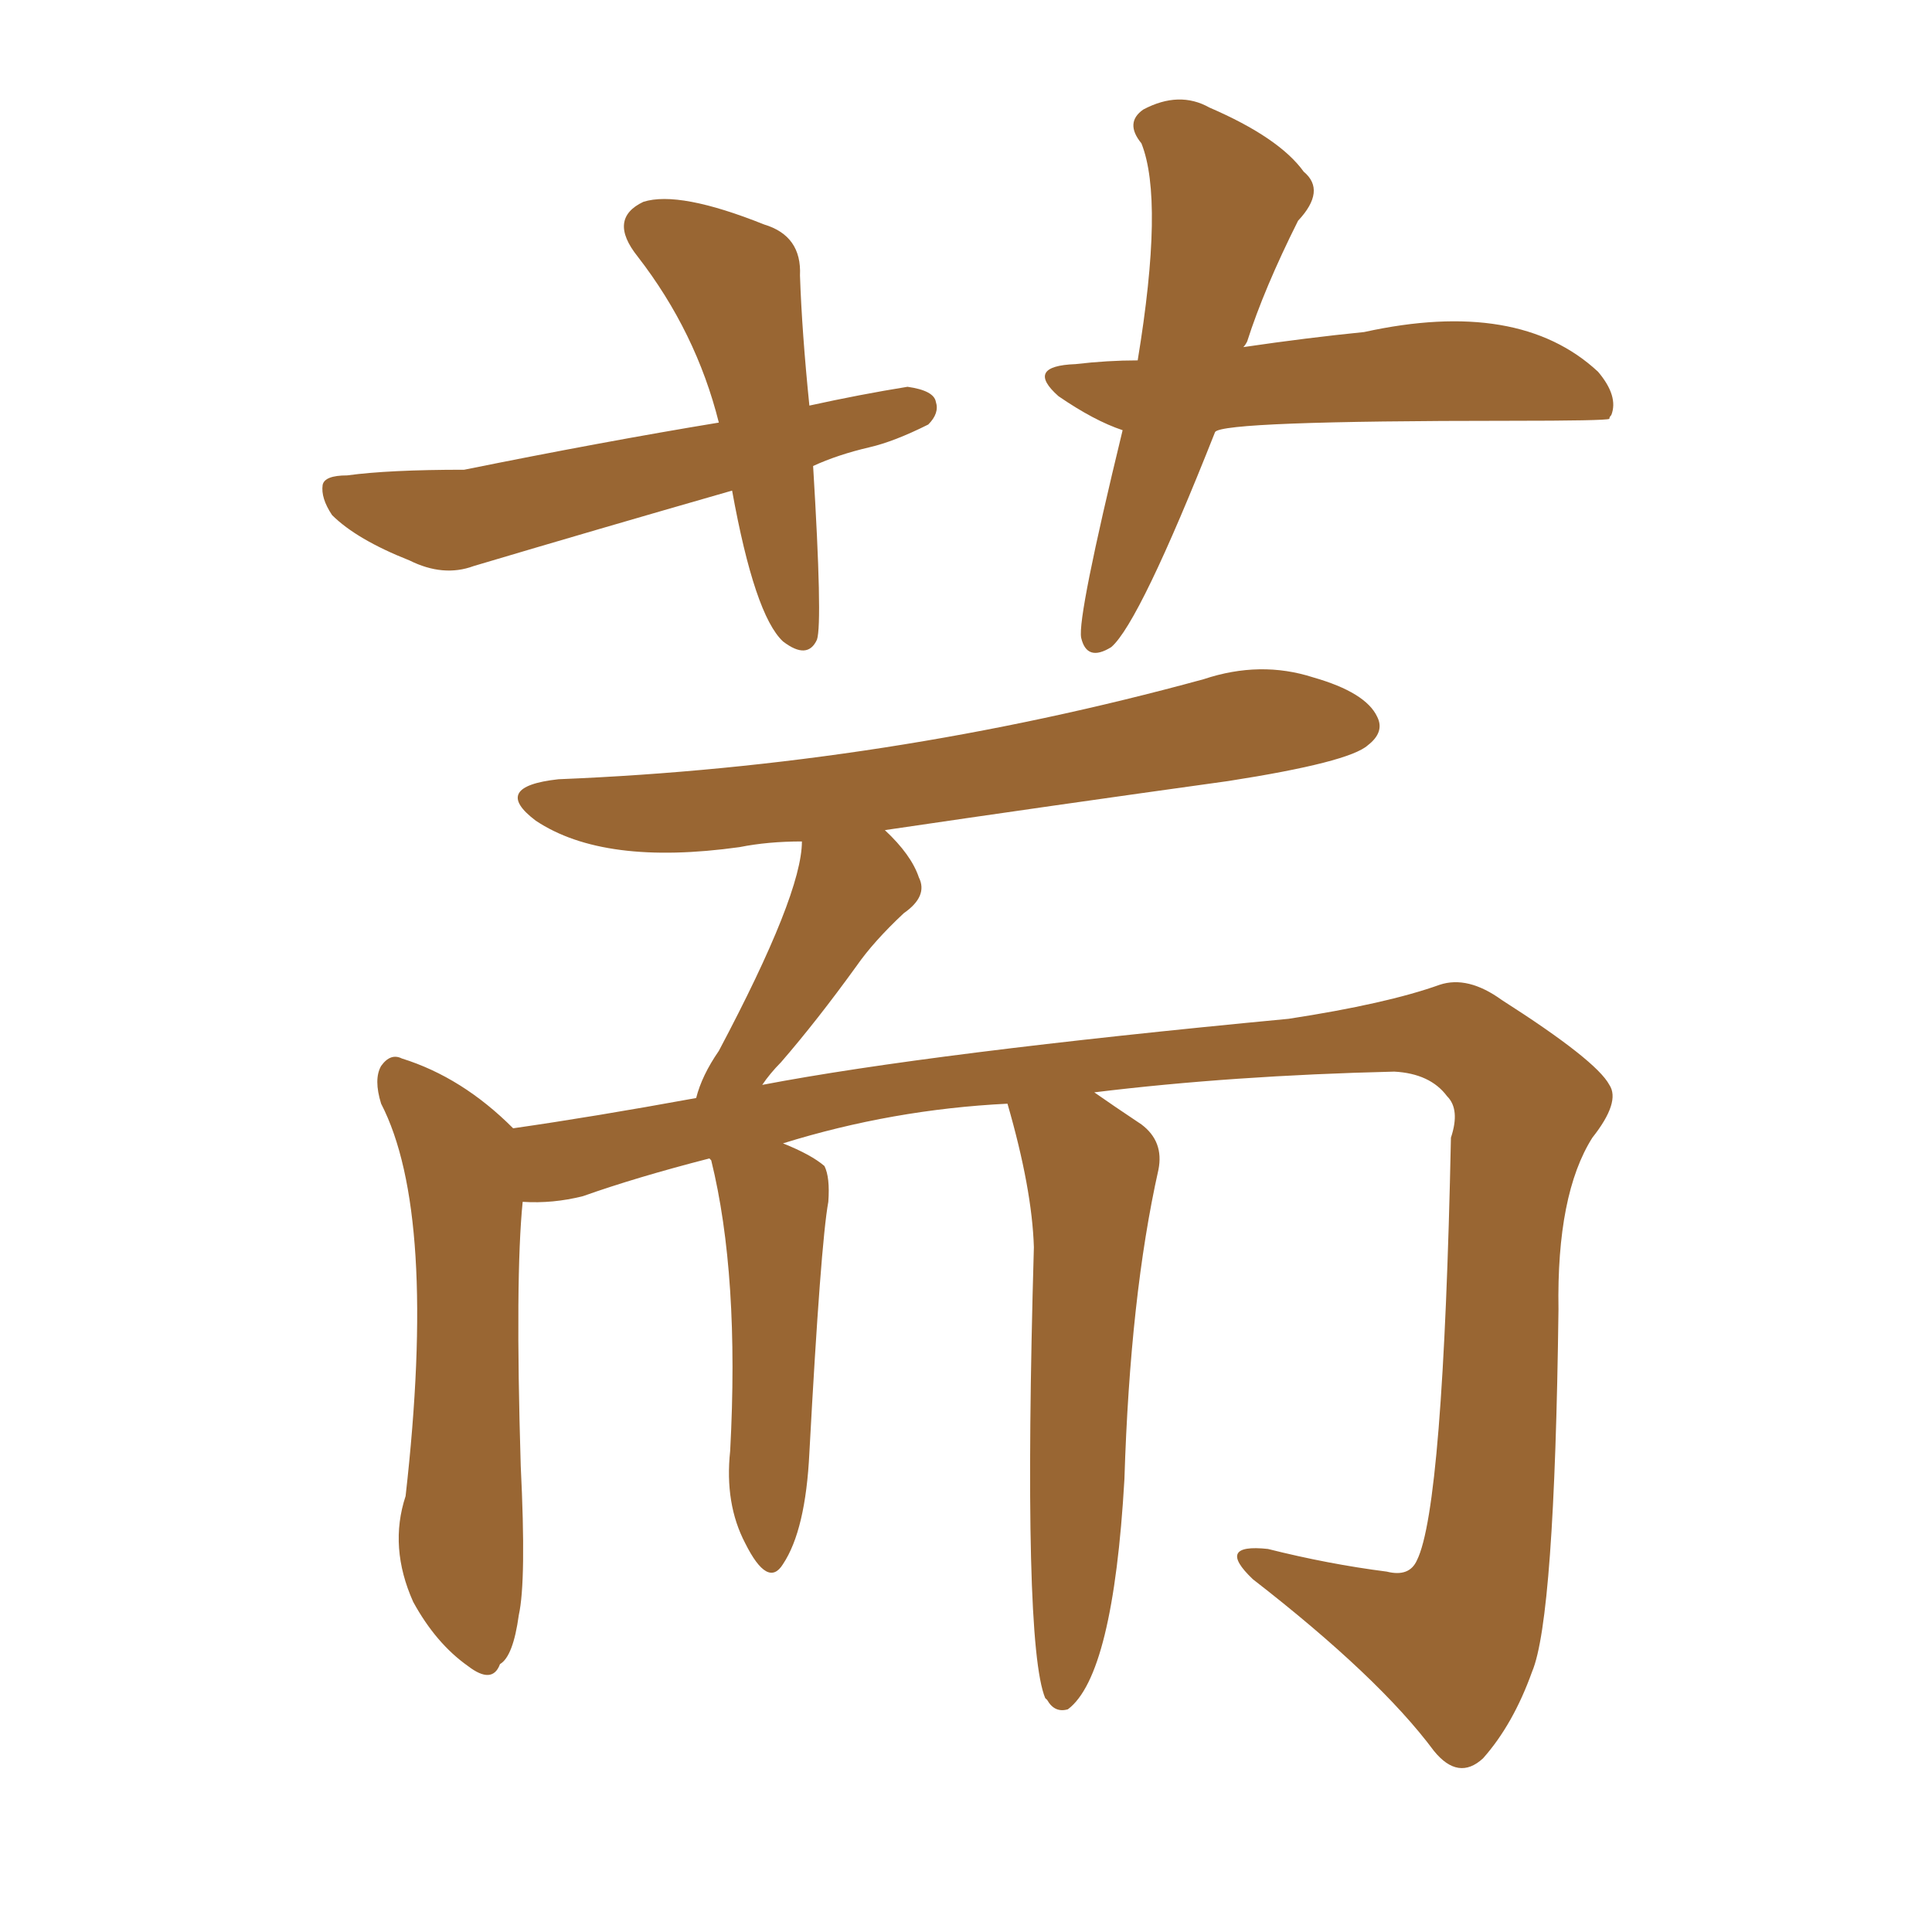 <svg xmlns="http://www.w3.org/2000/svg" xmlns:xlink="http://www.w3.org/1999/xlink" width="150" height="150"><path fill="#996633" padding="10" d="M63.13 36.18L63.13 36.18Q63.87 48.34 63.43 49.66L63.43 49.66Q62.70 51.27 60.79 49.80L60.79 49.80Q58.59 47.75 56.84 38.09L56.84 38.09Q46.14 41.16 36.77 43.95L36.77 43.95Q34.42 44.82 31.79 43.51L31.79 43.51Q27.69 41.89 25.78 39.99L25.78 39.99Q24.90 38.67 25.05 37.65L25.05 37.65Q25.20 36.91 26.95 36.91L26.95 36.91Q30.18 36.47 36.04 36.47L36.04 36.47Q46.88 34.28 55.81 32.81L55.81 32.81Q54.05 25.78 49.51 19.92L49.51 19.92Q47.17 16.99 49.95 15.67L49.95 15.67Q52.73 14.79 59.33 17.43L59.33 17.43Q62.26 18.31 62.11 21.39L62.11 21.39Q62.26 25.78 62.84 31.49L62.84 31.49Q66.80 30.62 70.46 30.03L70.46 30.03Q72.51 30.32 72.66 31.20L72.66 31.20Q72.95 32.08 72.07 32.96L72.07 32.96Q69.43 34.28 67.53 34.72L67.53 34.72Q65.04 35.30 63.13 36.18ZM94.34 33.54L94.34 33.54Q88.48 48.34 86.28 50.24L86.28 50.24Q84.38 51.42 83.94 49.51L83.94 49.51Q83.64 47.90 87.16 33.40L87.16 33.40Q84.96 32.67 82.18 30.76L82.18 30.76Q79.54 28.42 83.50 28.27L83.50 28.27Q85.99 27.98 88.33 27.98L88.33 27.98Q90.38 15.53 88.62 11.13L88.62 11.13Q87.30 9.52 88.77 8.50L88.77 8.50Q91.55 7.03 93.90 8.35L93.90 8.35Q99.32 10.69 101.22 13.33L101.22 13.33Q102.98 14.79 100.78 17.14L100.78 17.14Q98.14 22.41 96.83 26.51L96.83 26.51Q96.68 26.81 96.53 26.95L96.53 26.95Q101.51 26.22 105.91 25.78L105.91 25.78Q117.92 23.14 124.07 28.86L124.07 28.86Q125.68 30.76 125.10 32.23L125.10 32.23Q124.95 32.37 124.95 32.52L124.95 32.52Q124.66 32.67 117.19 32.67L117.19 32.67Q94.92 32.67 94.34 33.54ZM78.22 85.69L78.22 85.69L78.22 85.69Q69.29 86.13 60.79 88.77L60.79 88.77Q62.99 89.65 64.01 90.53L64.01 90.53Q64.45 91.41 64.31 93.31L64.31 93.31Q63.72 96.53 62.84 112.79L62.84 112.79Q62.55 118.80 60.79 121.44L60.79 121.44Q59.62 123.34 57.86 119.82L57.86 119.82Q56.25 116.75 56.69 112.65L56.69 112.65Q57.42 99.02 55.22 90.09L55.22 90.09Q55.08 89.94 55.08 89.94L55.08 89.94Q49.37 91.41 45.26 92.87L45.26 92.87Q42.92 93.46 40.58 93.31L40.58 93.31Q39.99 99.17 40.43 113.82L40.43 113.82Q40.87 122.75 40.28 125.39L40.28 125.39Q39.84 128.61 38.82 129.20L38.82 129.20Q38.23 130.81 36.33 129.35L36.33 129.35Q33.84 127.59 32.08 124.37L32.08 124.37Q30.18 120.12 31.49 116.16L31.49 116.16Q33.98 94.19 29.59 85.69L29.59 85.69Q29.00 83.79 29.59 82.76L29.59 82.76Q30.32 81.74 31.20 82.18L31.20 82.18Q35.89 83.64 39.84 87.60L39.84 87.60Q46.00 86.72 54.05 85.25L54.05 85.25Q54.49 83.50 55.81 81.59L55.81 81.59Q62.26 69.43 62.26 65.33L62.26 65.33Q59.62 65.33 57.42 65.77L57.42 65.77Q46.88 67.24 41.60 63.72L41.60 63.72Q38.09 61.08 43.36 60.50L43.36 60.50Q68.85 59.47 93.46 52.73L93.46 52.73Q97.85 51.27 101.95 52.59L101.95 52.59Q106.05 53.76 106.93 55.66L106.93 55.66Q107.52 56.84 106.20 57.86L106.20 57.86Q104.74 59.18 95.36 60.64L95.36 60.64Q81.59 62.55 68.70 64.45L68.70 64.45Q70.75 66.36 71.34 68.12L71.34 68.12Q72.07 69.58 70.17 70.90L70.17 70.90Q67.82 73.10 66.50 75L66.50 75Q63.43 79.25 60.64 82.47L60.64 82.47Q59.77 83.35 59.18 84.23L59.18 84.23Q72.22 81.74 100.05 79.10L100.05 79.10Q107.67 77.93 111.77 76.46L111.77 76.46Q113.96 75.73 116.60 77.64L116.60 77.64Q123.93 82.32 124.95 84.23L124.95 84.23Q125.83 85.55 123.63 88.33L123.63 88.33Q120.85 92.72 121.00 101.66L121.00 101.66Q120.70 125.68 118.95 129.79L118.95 129.79Q117.48 133.89 115.14 136.52L115.14 136.52Q113.23 138.28 111.33 135.94L111.33 135.94Q107.08 130.22 97.27 122.61L97.27 122.61Q94.34 119.82 98.44 120.26L98.44 120.26Q103.13 121.44 107.67 122.02L107.67 122.02Q109.42 122.46 110.01 121.14L110.01 121.14Q112.06 117.04 112.65 88.33L112.65 88.33Q113.38 86.13 112.35 85.11L112.35 85.11Q111.04 83.35 108.25 83.20L108.25 83.20Q95.65 83.50 84.96 84.81L84.96 84.81Q86.43 85.84 88.62 87.30L88.62 87.30Q90.38 88.62 89.94 90.82L89.94 90.82Q87.74 100.63 87.30 114.84L87.30 114.84Q86.43 130.08 82.91 132.71L82.91 132.71Q81.88 133.01 81.30 131.98L81.30 131.98Q81.15 131.84 81.15 131.84L81.15 131.84Q79.39 127.59 80.27 96.83L80.27 96.83Q80.13 92.29 78.22 85.69Z"/></svg>